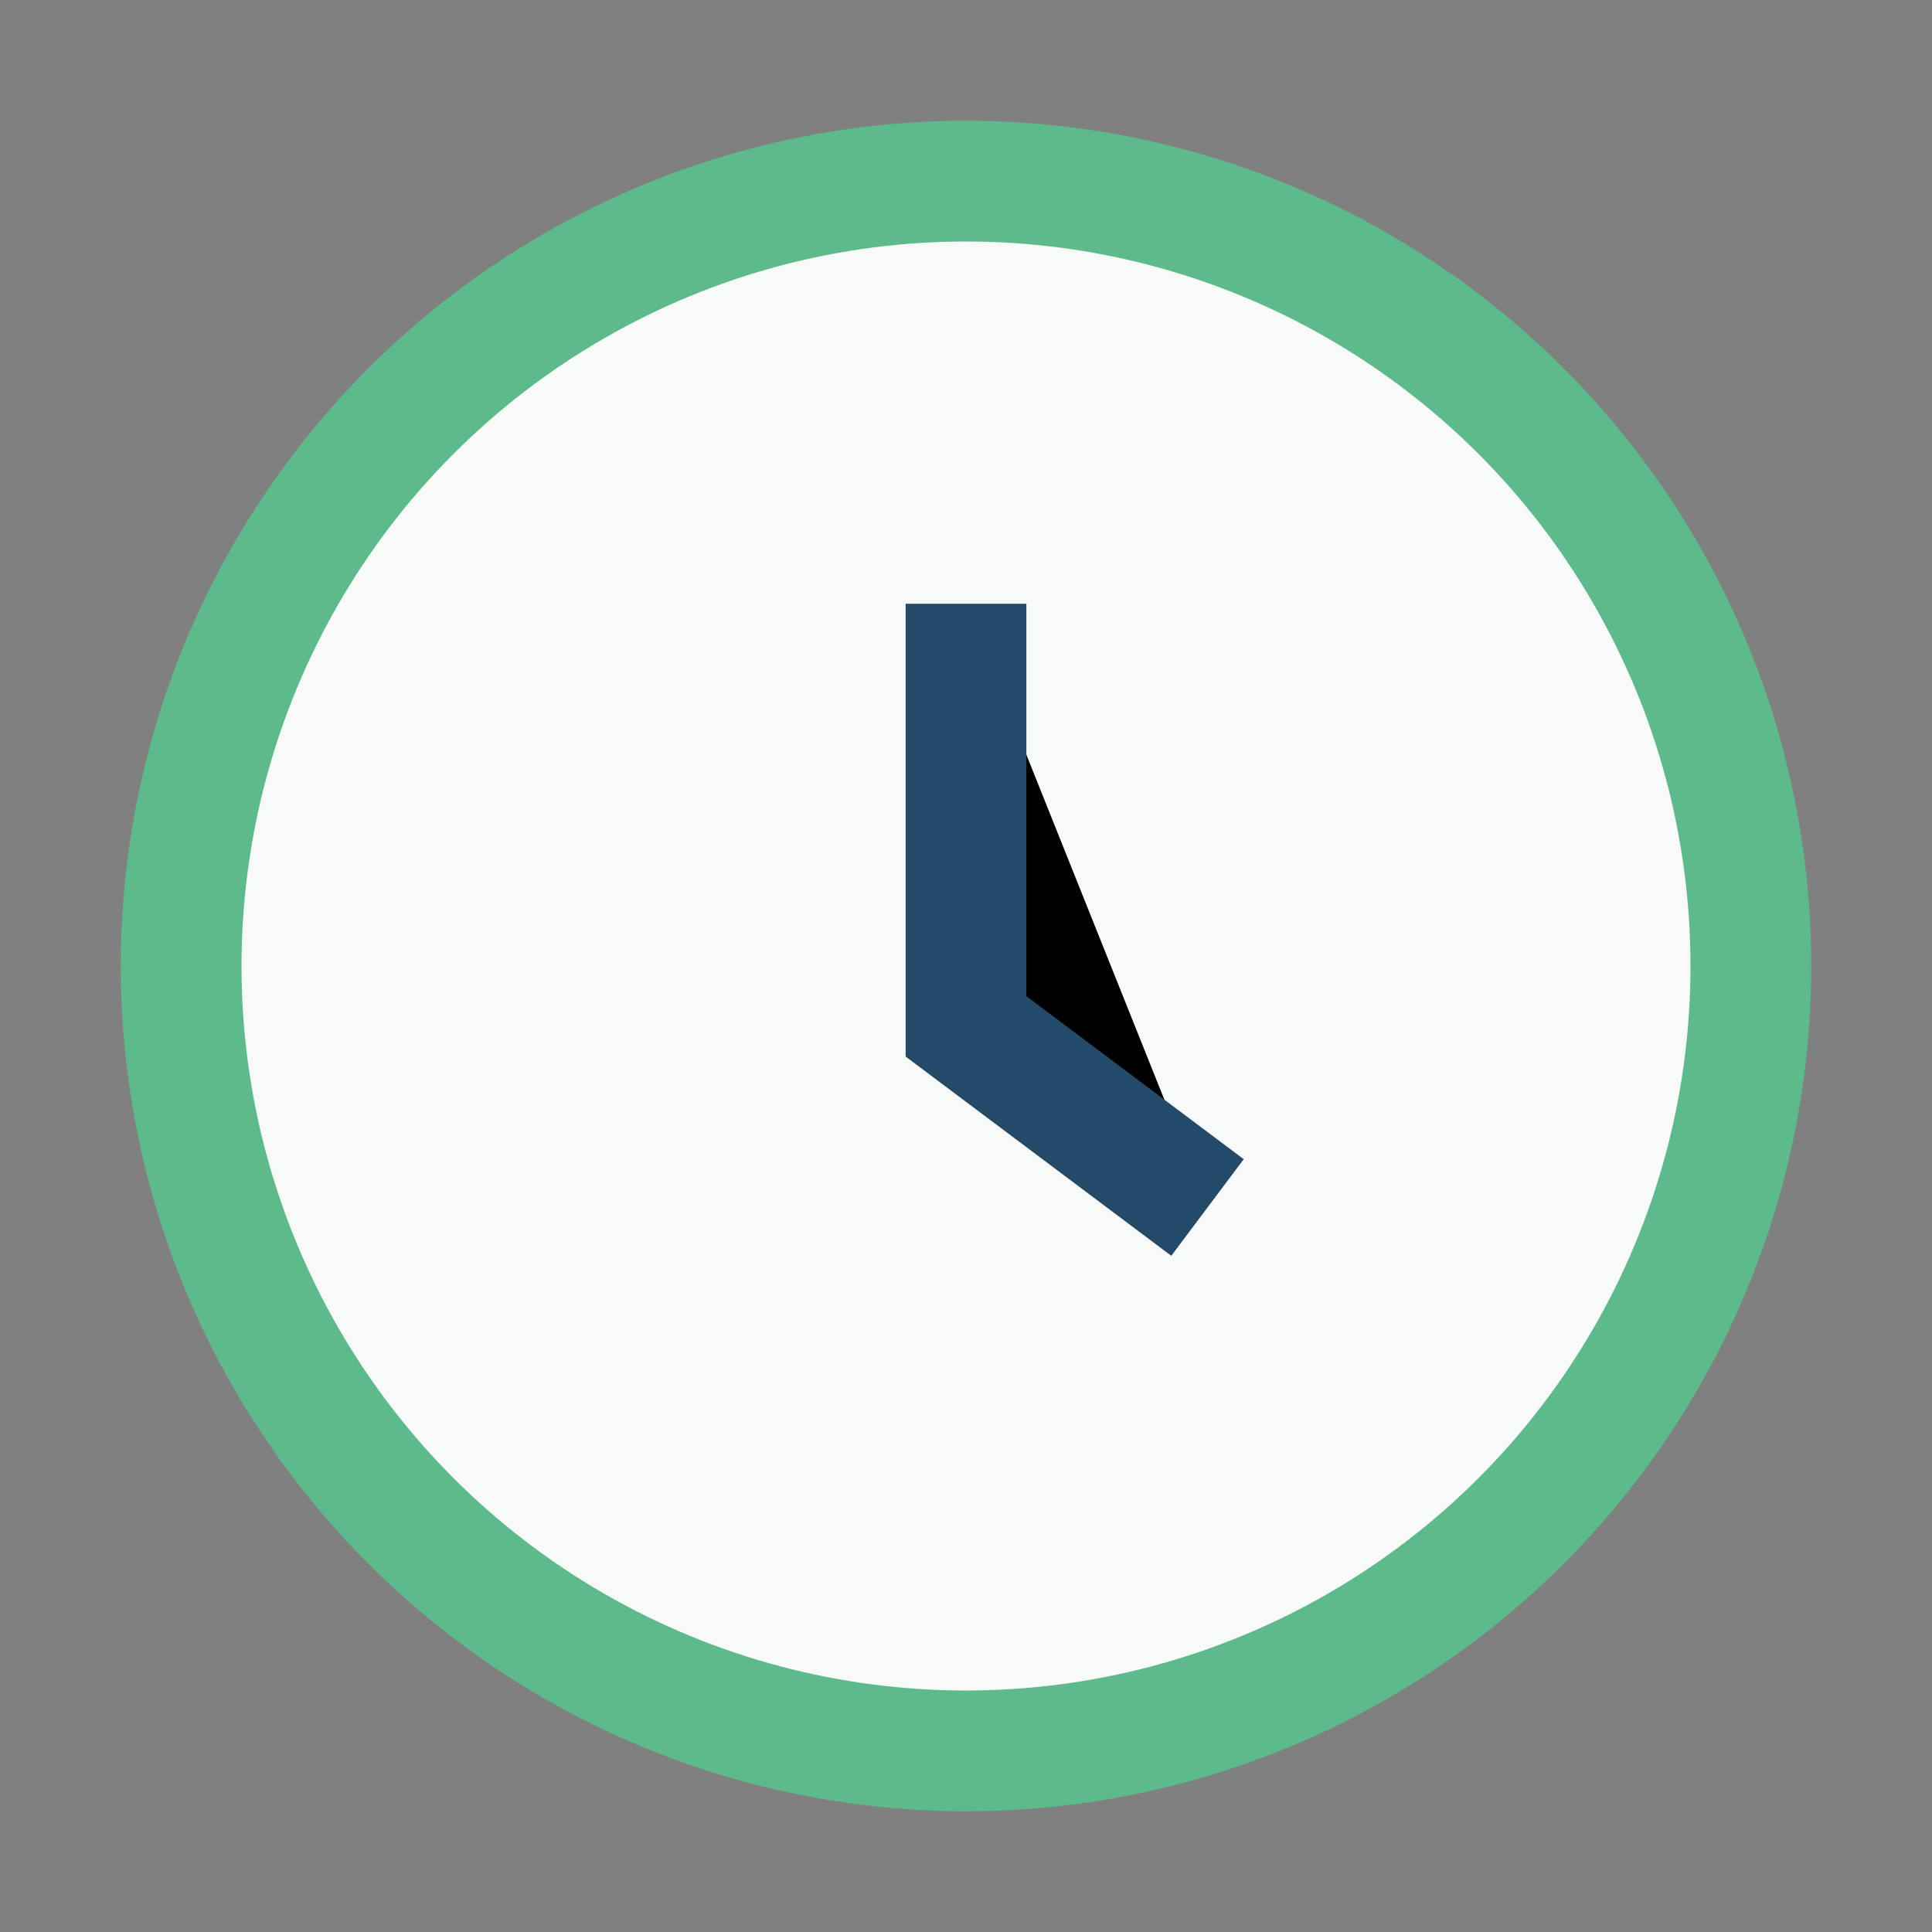 <?xml version="1.0" encoding="UTF-8"?>
<svg xmlns="http://www.w3.org/2000/svg" width="32" height="32" viewBox="0 0 32 32"><rect x="0" y="0" width="32" height="32" fill="#808080" stroke="none"/><circle cx="16" cy="16" r="13" fill="#F7FAF9" stroke="#5DBA8B" stroke-width="2"/><path d="M16 10v7l4 3" stroke="#244A69" stroke-width="2"/></svg>